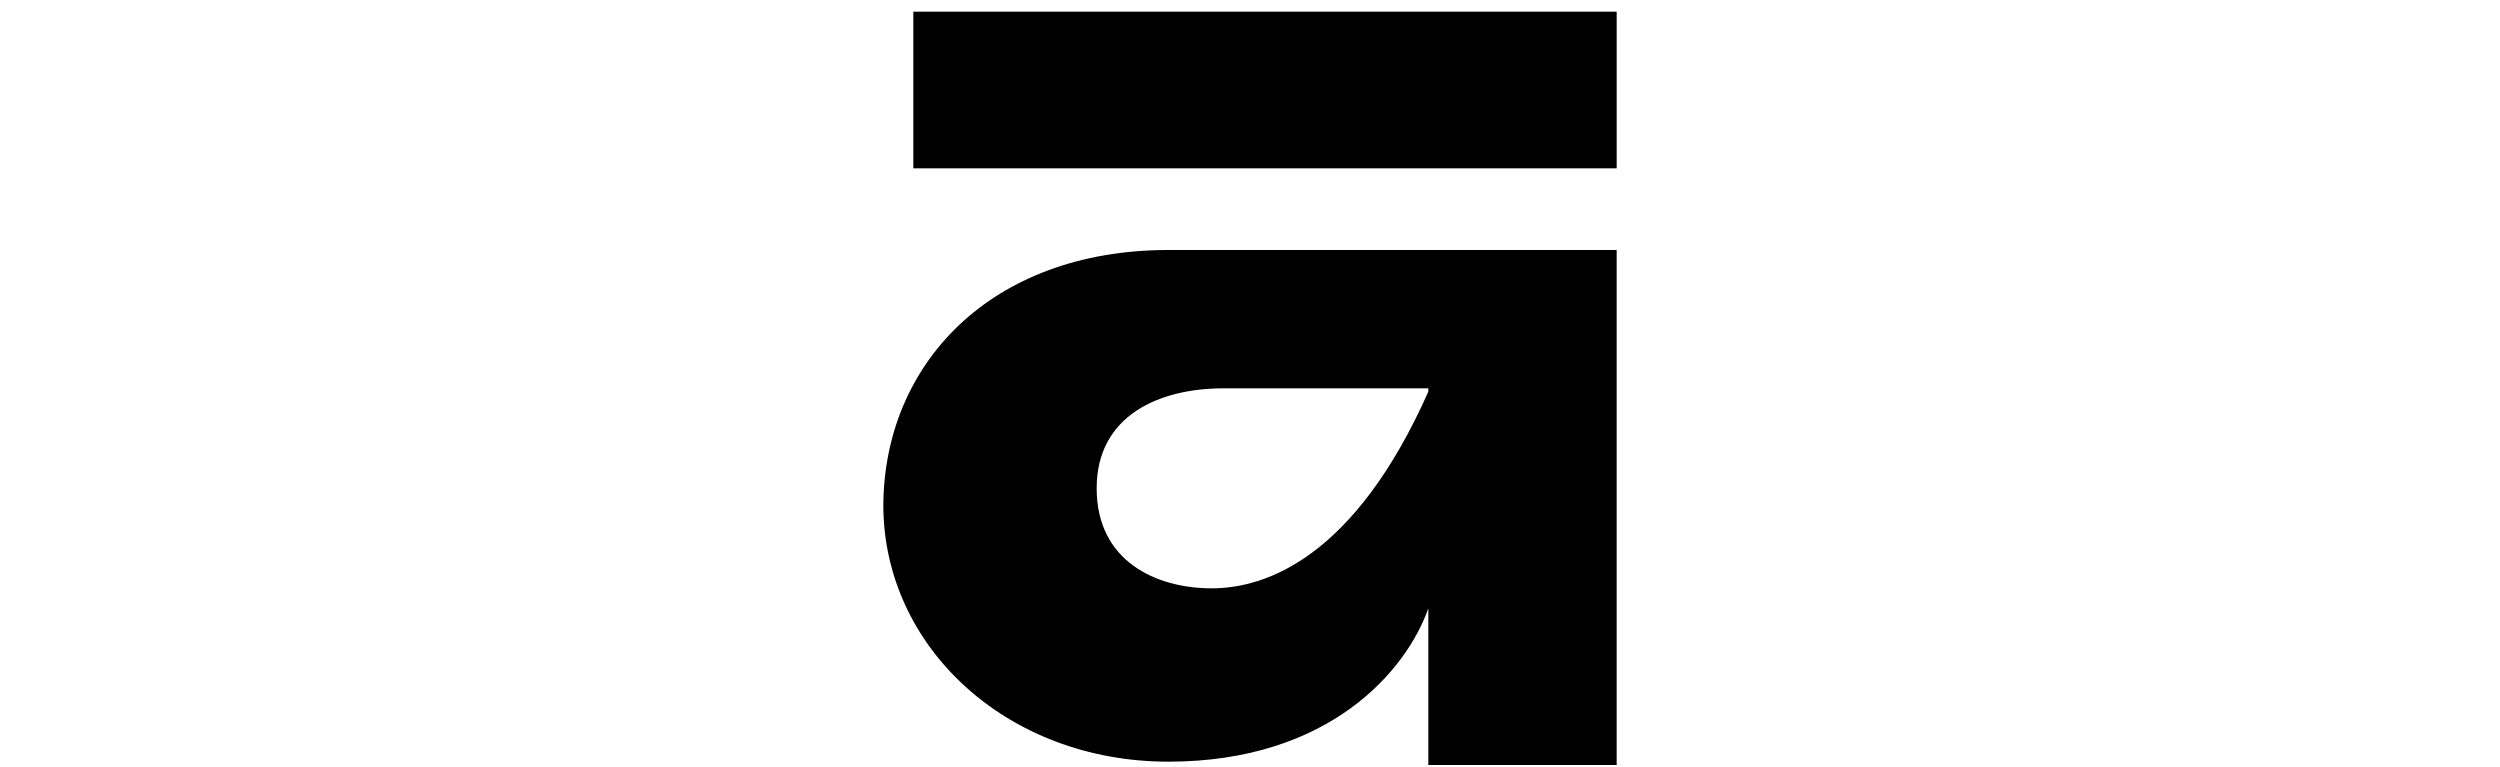 <svg viewBox="0 0 150 46" version="1.1" xmlns="http://www.w3.org/2000/svg" data-name="圖層 1" id="_圖層_1">
  <defs>
    <style>
      .cls-1 {
        fill: #000;
        stroke-width: 0px;
      }
    </style>
  </defs>
  <rect height="9.4" width="42.2" y=".7" x="54.8" class="cls-1"></rect>
  <path d="M53,30.3c0,8.5,7.4,15.4,17.1,15.4s14.3-5.5,15.6-9.2v9.4h11.3V15h-26.9c-10.7,0-17.1,6.9-17.1,15.4ZM85.7,23.3v.2c-4.4,9.9-9.7,11.8-13,11.8s-6.9-1.6-6.9-6,3.8-6,7.6-6h12.2Z" class="cls-1"></path>
</svg>